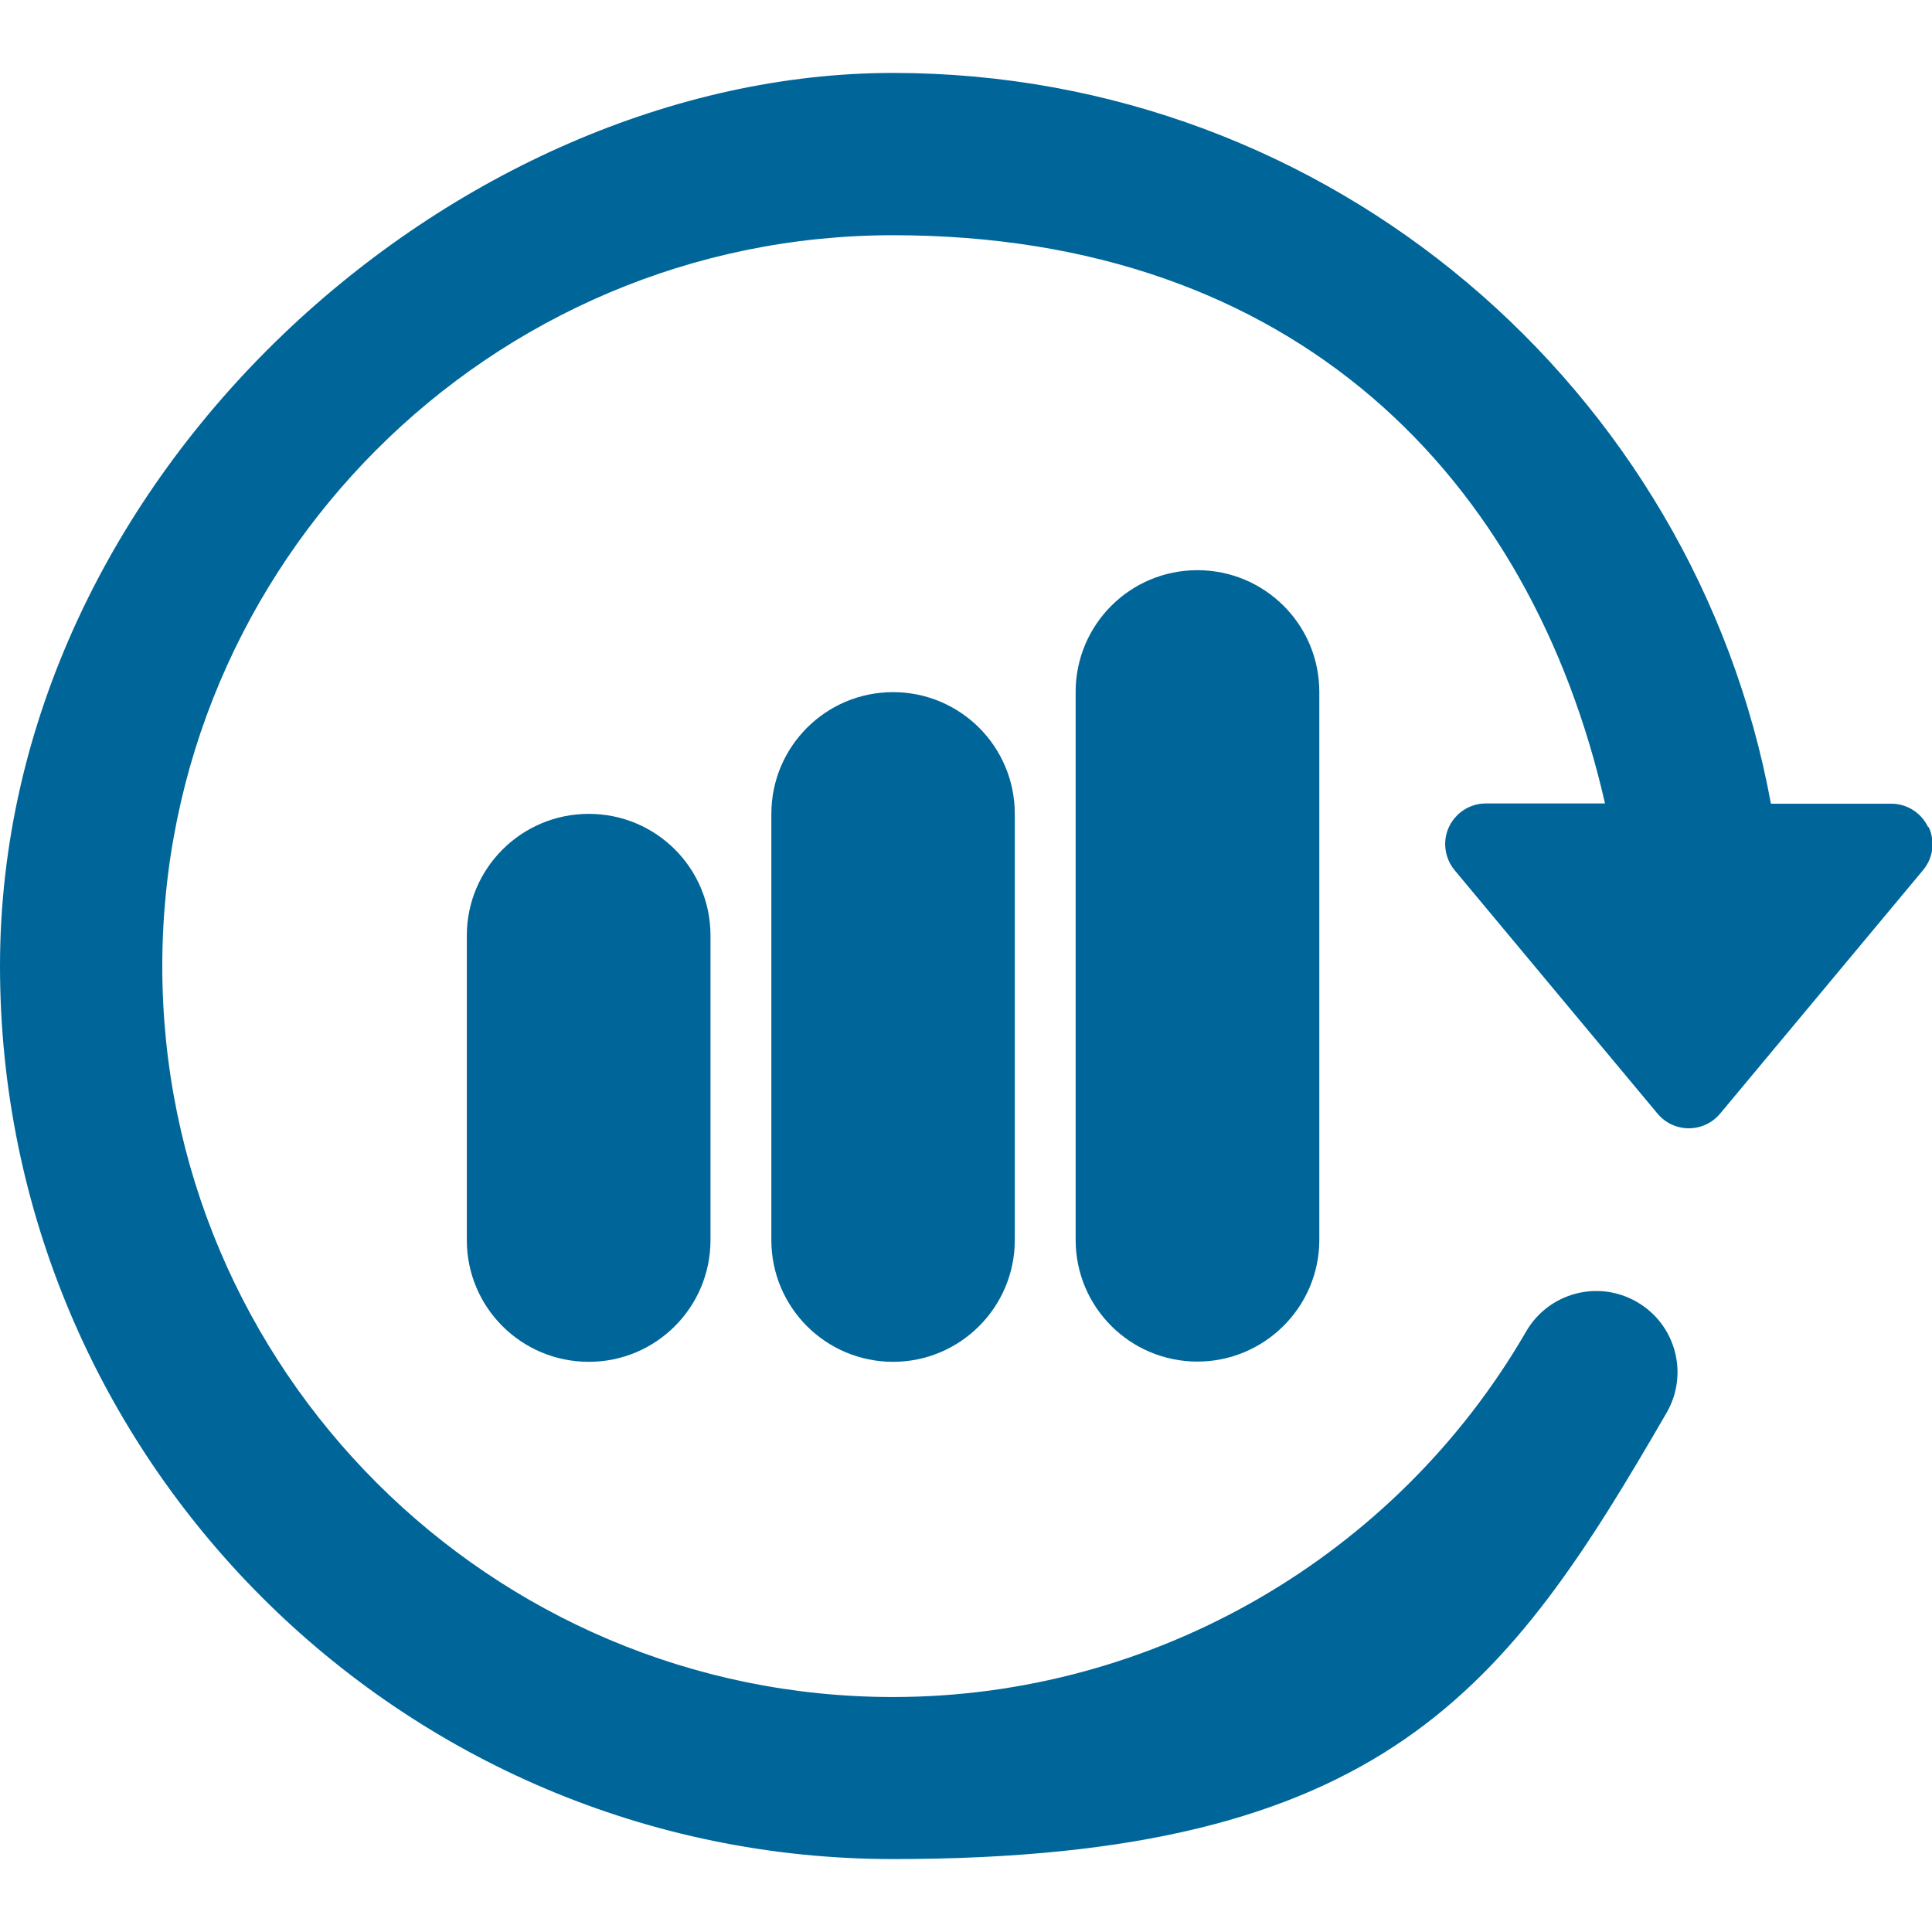 <svg viewBox="0 0 800 800" xmlns="http://www.w3.org/2000/svg"><g fill="#069"><path d="m193.3 387.4v126.1c0 27.9 22.6 50.4 50.5 50.4s50.4-22.6 50.4-50.4v-126.1c0-27.9-22.5-50.4-50.4-50.4s-50.5 22.6-50.5 50.4z"/><path d="m319.4 337v176.5c0 27.9 22.6 50.4 50.4 50.4s50.4-22.6 50.4-50.4v-176.5c0-27.9-22.6-50.4-50.4-50.4-27.9 0-50.4 22.6-50.4 50.4z"/><path d="m445.4 286.5v226.9c0 27.9 22.6 50.4 50.4 50.4s50.5-22.6 50.5-50.4v-226.9c0-27.9-22.6-50.4-50.5-50.4s-50.4 22.6-50.4 50.4z"/><path d="m798.4 342.5c-2.8-5.9-8.7-9.7-15.2-9.7h-49.9c-31.6-171.9-182.6-302.6-363.5-302.6s-369.8 165.9-369.8 369.8 165.9 369.8 369.8 369.8 254.3-70.8 320.3-184.8c9.3-16.1 3.8-36.6-12.3-45.9s-36.6-3.8-45.9 12.3c-54 93.3-154.4 151.3-262.1 151.3-166.8 0-302.6-135.7-302.6-302.6s135.8-302.7 302.6-302.7 264.1 100.8 294.8 235.3h-49.4c-6.5 0-12.4 3.8-15.2 9.7s-1.8 12.9 2.3 17.9l84.1 100.9c3.2 3.8 7.9 6 12.9 6s9.7-2.2 12.9-6l84.1-100.9c4.2-5 5.1-12 2.3-17.9z"/></g></svg>

